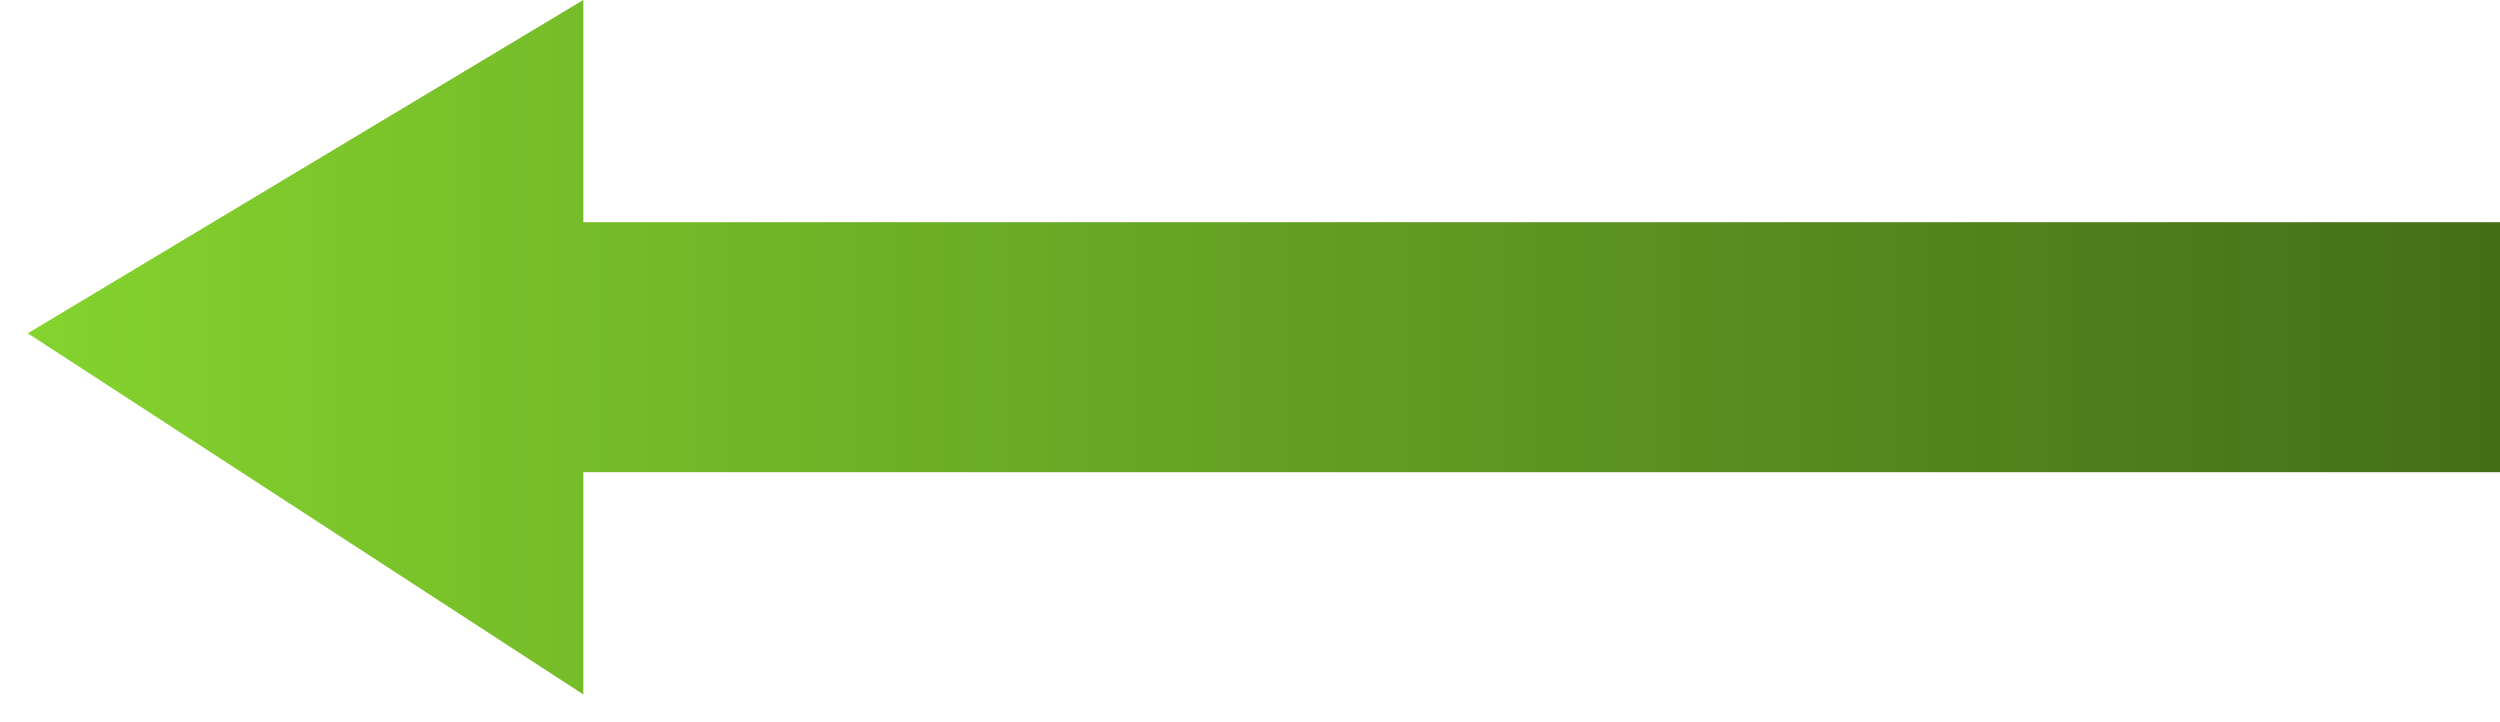 <svg width="45" height="13" viewBox="0 0 45 13" fill="none" xmlns="http://www.w3.org/2000/svg">
<path d="M10.5 0V4H45V8.5H10.5V12.5L0.5 6L10.5 0Z" fill="url(#paint0_linear_3443_98)"/>
<defs>
<linearGradient id="paint0_linear_3443_98" x1="0.5" y1="6.25" x2="45" y2="6.25" gradientUnits="userSpaceOnUse">
<stop stop-color="#84D32E"/>
<stop offset="1" stop-color="#446E18"/>
</linearGradient>
</defs>
</svg>
